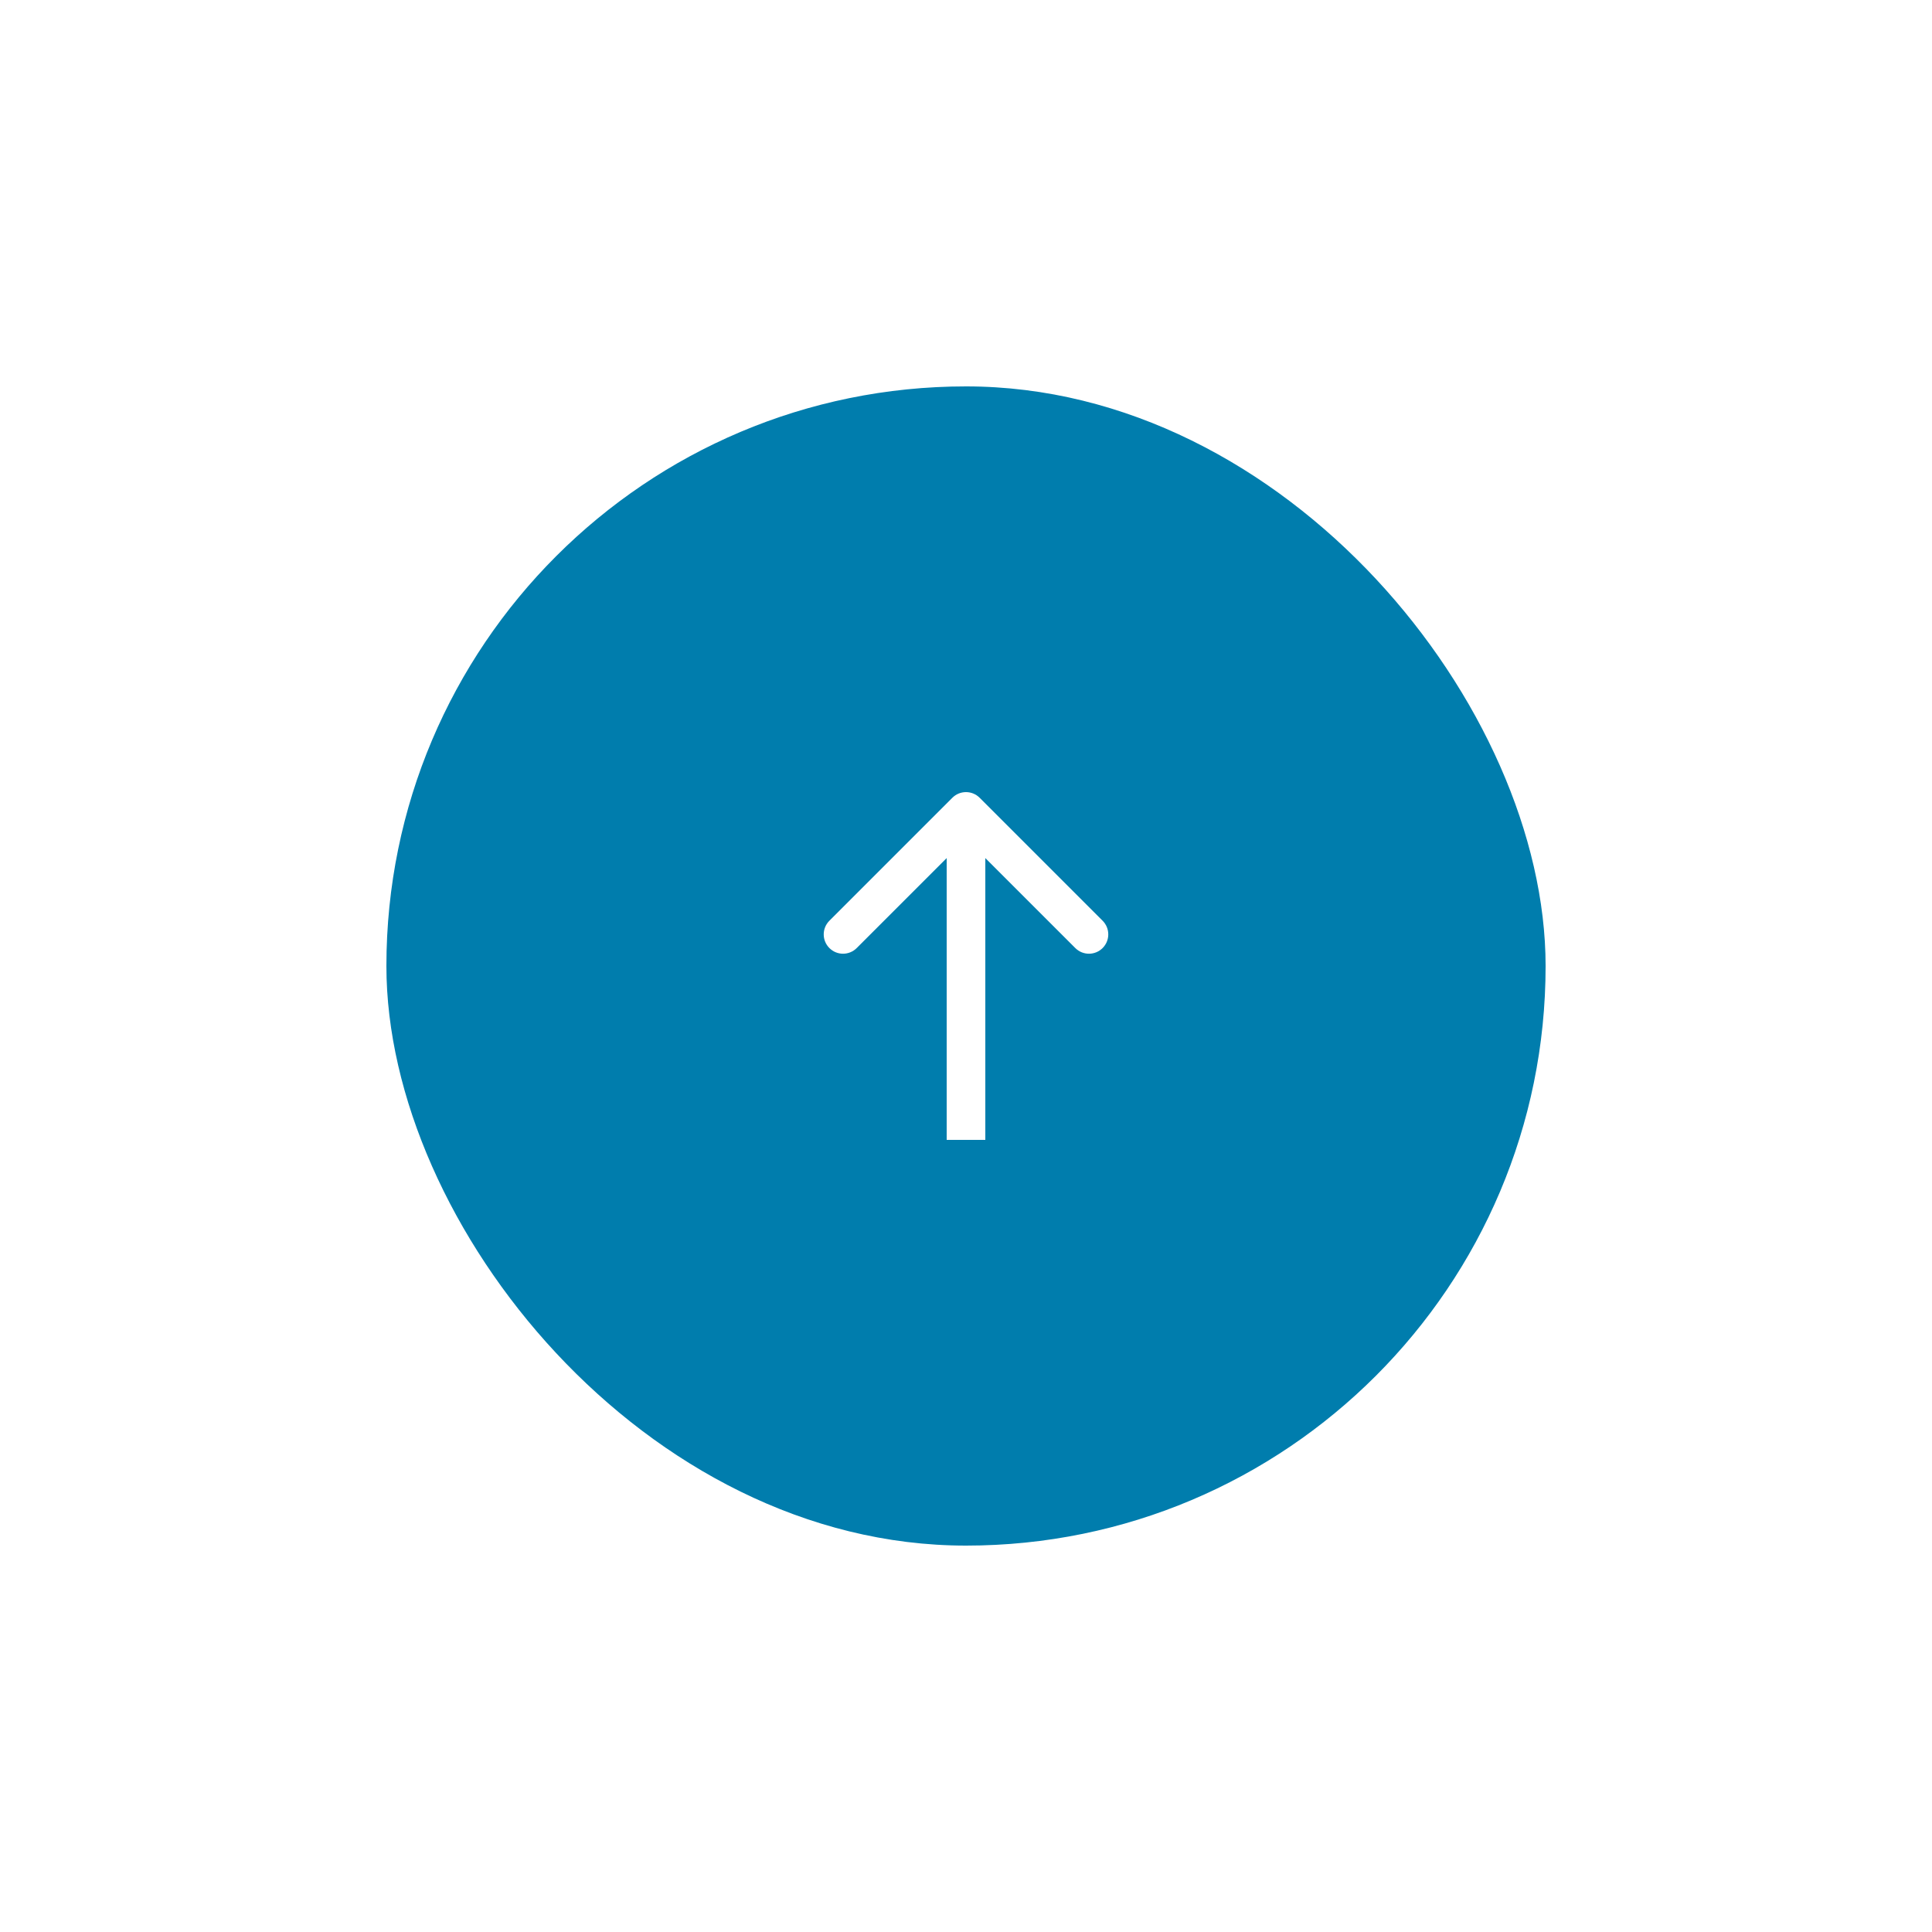 <svg width="100" height="100" viewBox="0 0 100 100" fill="none" xmlns="http://www.w3.org/2000/svg">
<g filter="url(#filter0_d_2147_6978)">
<rect x="20" y="20" width="60" height="60" rx="30" fill="#007DAD"/>
<path d="M50.707 41.293C50.317 40.902 49.683 40.902 49.293 41.293L42.929 47.657C42.538 48.047 42.538 48.681 42.929 49.071C43.319 49.462 43.953 49.462 44.343 49.071L50 43.414L55.657 49.071C56.047 49.462 56.681 49.462 57.071 49.071C57.462 48.681 57.462 48.047 57.071 47.657L50.707 41.293ZM51 59L51 42L49 42L49 59L51 59Z" fill="white"/>
</g>
<defs>
<filter id="filter0_d_2147_6978" x="0" y="0" width="100" height="100" filterUnits="userSpaceOnUse" color-interpolation-filters="sRGB">
<feFlood flood-opacity="0" result="BackgroundImageFix"/>
<feColorMatrix in="SourceAlpha" type="matrix" values="0 0 0 0 0 0 0 0 0 0 0 0 0 0 0 0 0 0 127 0" result="hardAlpha"/>
<feOffset/>
<feGaussianBlur stdDeviation="10"/>
<feComposite in2="hardAlpha" operator="out"/>
<feColorMatrix type="matrix" values="0 0 0 0 0.773 0 0 0 0 0.776 0 0 0 0 0.78 0 0 0 1 0"/>
<feBlend mode="normal" in2="BackgroundImageFix" result="effect1_dropShadow_2147_6978"/>
<feBlend mode="normal" in="SourceGraphic" in2="effect1_dropShadow_2147_6978" result="shape"/>
</filter>
</defs>
</svg>
